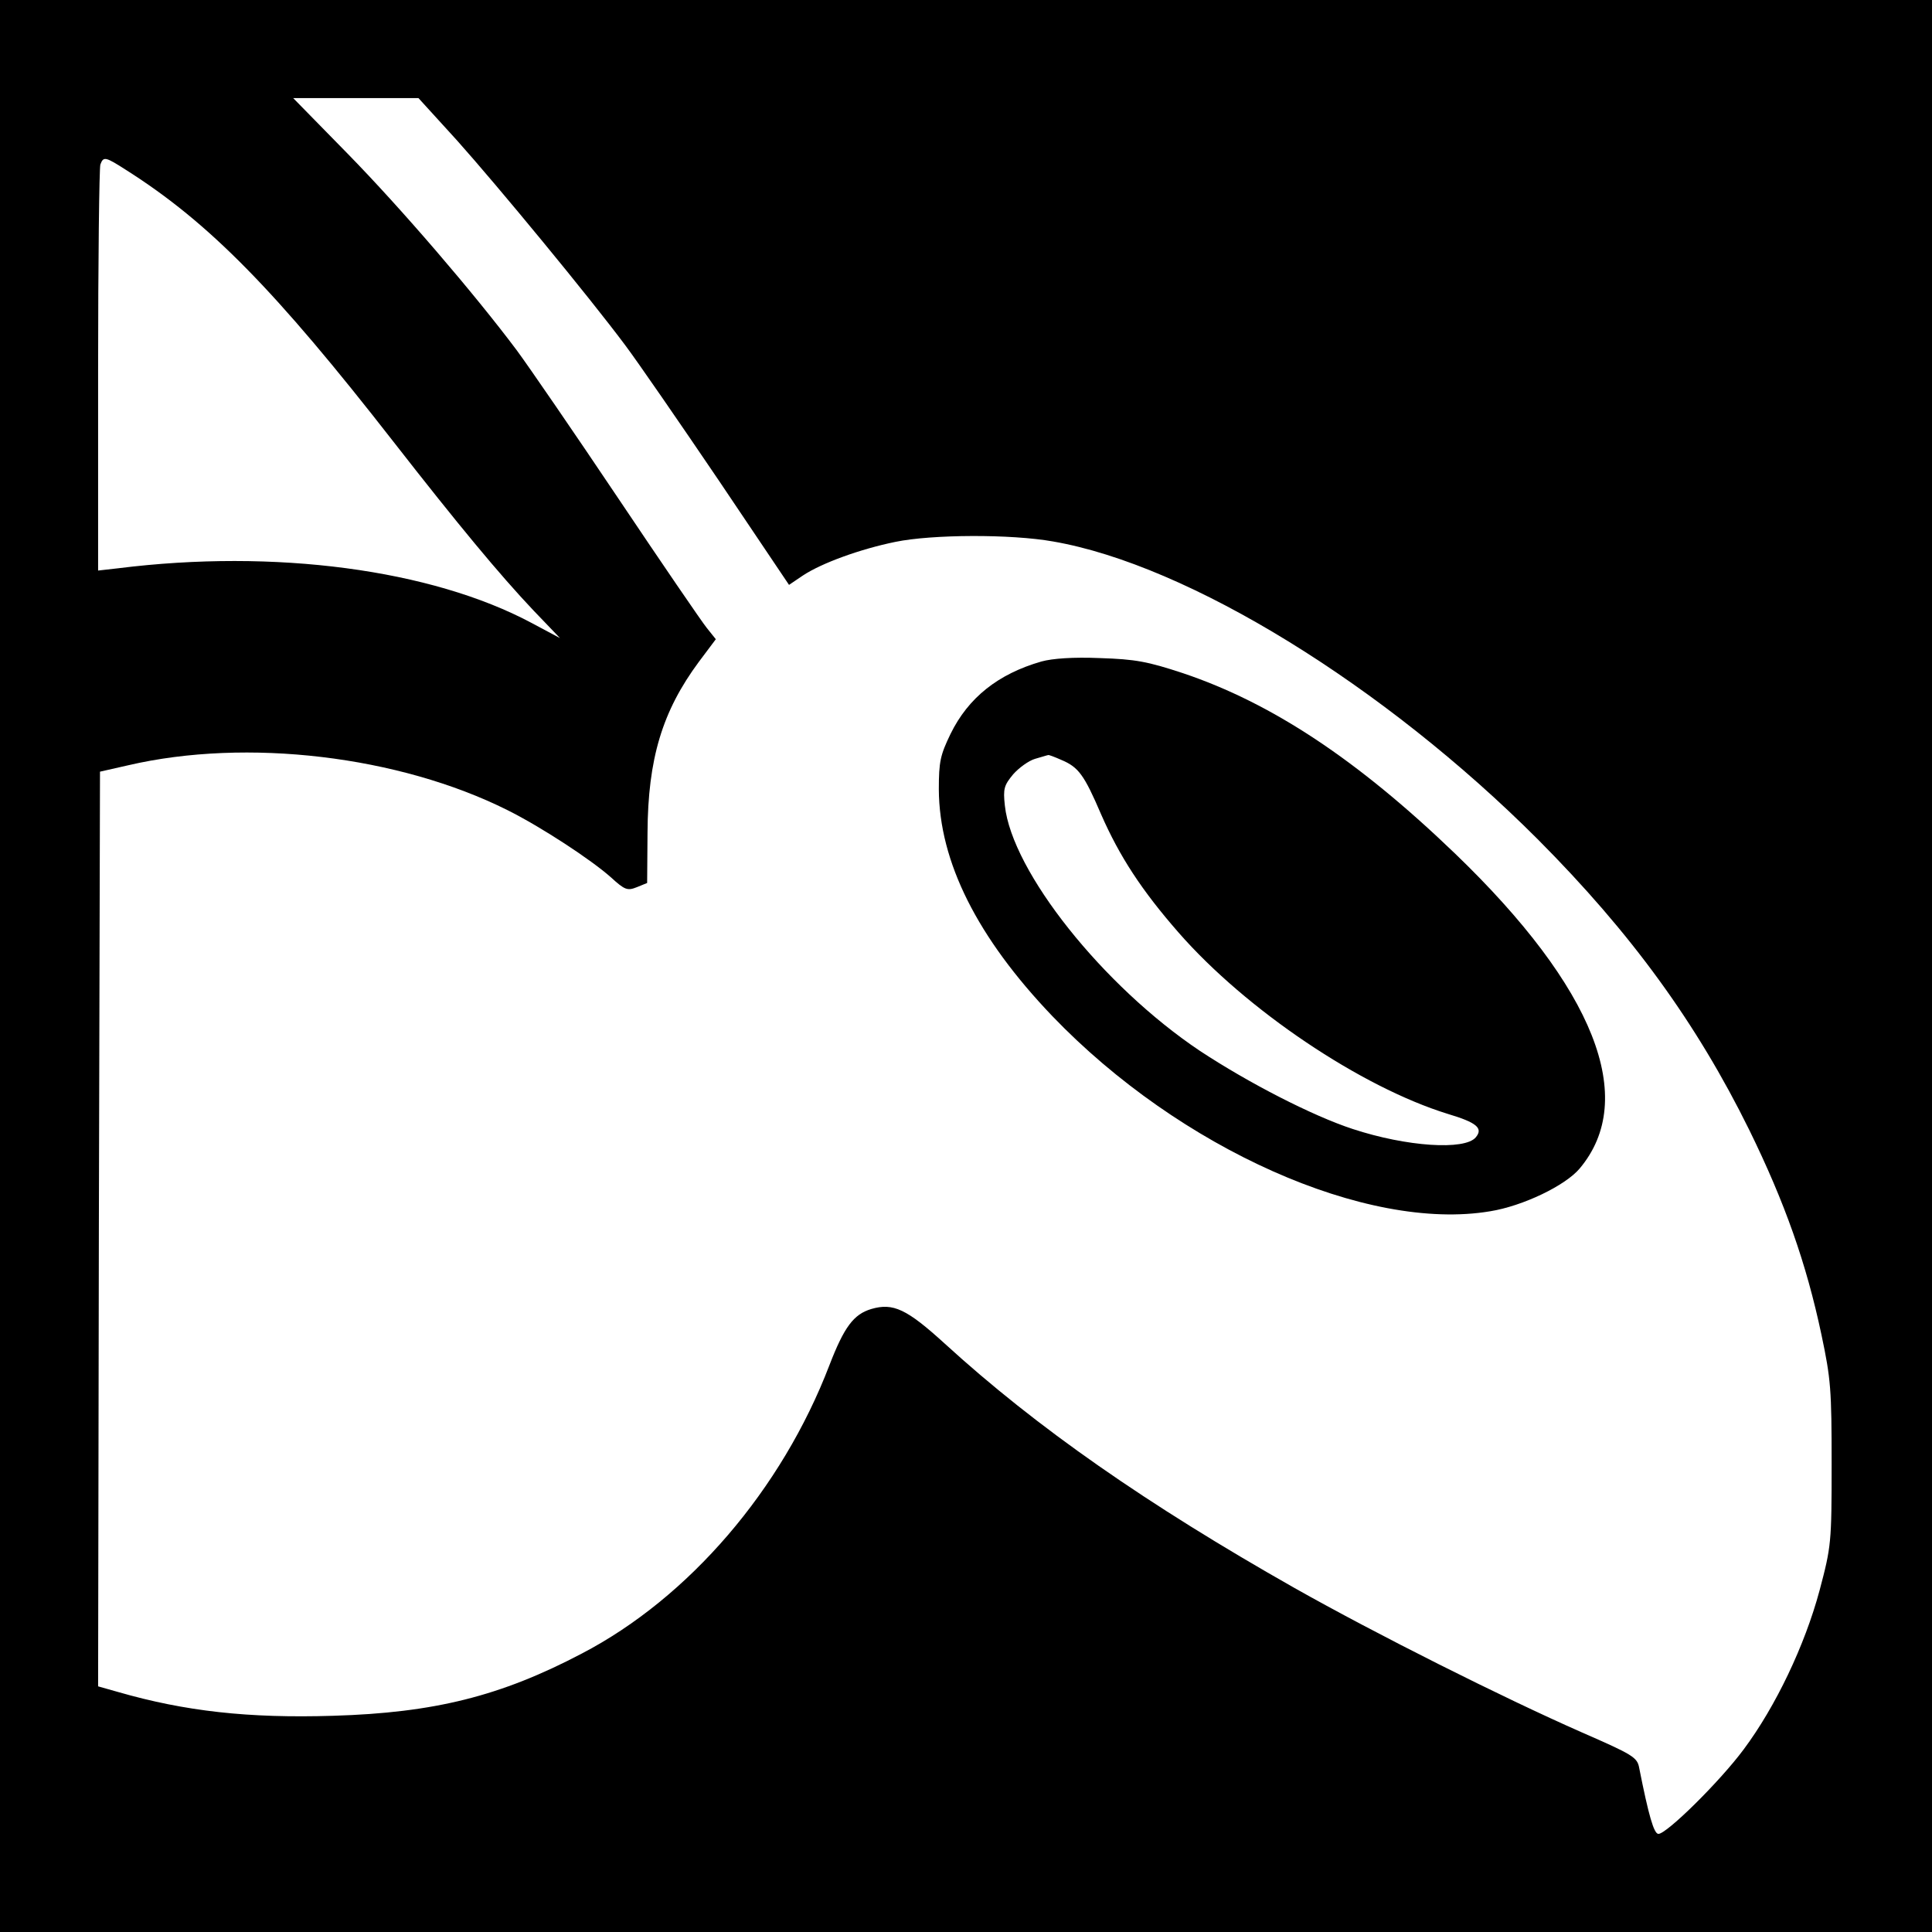 <?xml version="1.0" standalone="no"?>
<!DOCTYPE svg PUBLIC "-//W3C//DTD SVG 20010904//EN"
 "http://www.w3.org/TR/2001/REC-SVG-20010904/DTD/svg10.dtd">
<svg version="1.0" xmlns="http://www.w3.org/2000/svg"
 width="512pt" height="512pt" viewBox="0 0 512 512"
 preserveAspectRatio="xMidYMid meet">
<g transform="translate(0,512) scale(0.1,-0.1)"
fill="#000000" stroke="none">
<path d="M0 2560 l0 -2560 2560 0 2560 0 0 2560 0 2560 -2560 0 -2560 0 0
-2560z m1211 2188 c109 -122 349 -413 446 -543 33 -44 144 -205 247 -357 l187
-278 37 25 c50 33 152 70 245 89 97 20 306 21 418 1 358 -62 876 -381 1284
-789 248 -249 421 -487 561 -771 94 -192 151 -353 191 -542 25 -118 27 -146
27 -343 0 -209 -1 -218 -32 -335 -39 -145 -116 -307 -201 -421 -63 -85 -204
-224 -226 -224 -12 0 -26 49 -51 175 -5 28 -17 35 -152 94 -209 92 -546 261
-762 383 -390 221 -683 425 -926 647 -101 92 -137 109 -195 92 -47 -14 -72
-48 -111 -149 -126 -329 -372 -616 -656 -764 -215 -113 -391 -157 -659 -165
-225 -7 -393 12 -570 63 l-53 15 2 1212 3 1212 75 17 c314 73 717 25 1005
-119 90 -45 221 -131 274 -178 37 -34 44 -36 69 -26 l27 11 1 133 c1 196 39
322 136 453 l45 60 -24 30 c-13 16 -119 171 -235 344 -116 173 -237 349 -268
391 -113 151 -307 377 -449 522 l-144 147 166 0 166 0 102 -112z m-876 -79
c219 -139 394 -317 708 -720 170 -218 281 -352 371 -447 l70 -73 -75 40 c-266
142 -681 197 -1096 145 l-53 -6 0 530 c0 292 3 537 6 546 8 22 13 21 69 -15z"/>
<path d="M2760 3367 c-115 -33 -194 -96 -241 -192 -27 -56 -31 -73 -31 -147 1
-192 102 -393 301 -601 337 -351 833 -572 1160 -517 87 14 199 68 237 113 156
185 40 479 -330 835 -259 249 -486 399 -721 478 -94 31 -126 37 -220 40 -71 3
-126 -1 -155 -9z m53 -261 c45 -19 60 -39 105 -144 49 -112 108 -202 205 -313
179 -205 484 -410 714 -481 77 -23 94 -38 74 -62 -29 -35 -183 -25 -326 22
-107 35 -276 122 -405 207 -257 172 -498 475 -517 650 -5 45 -2 54 22 83 15
17 41 36 58 41 18 5 33 10 35 10 1 1 17 -5 35 -13z"/>
</g>
</svg>
